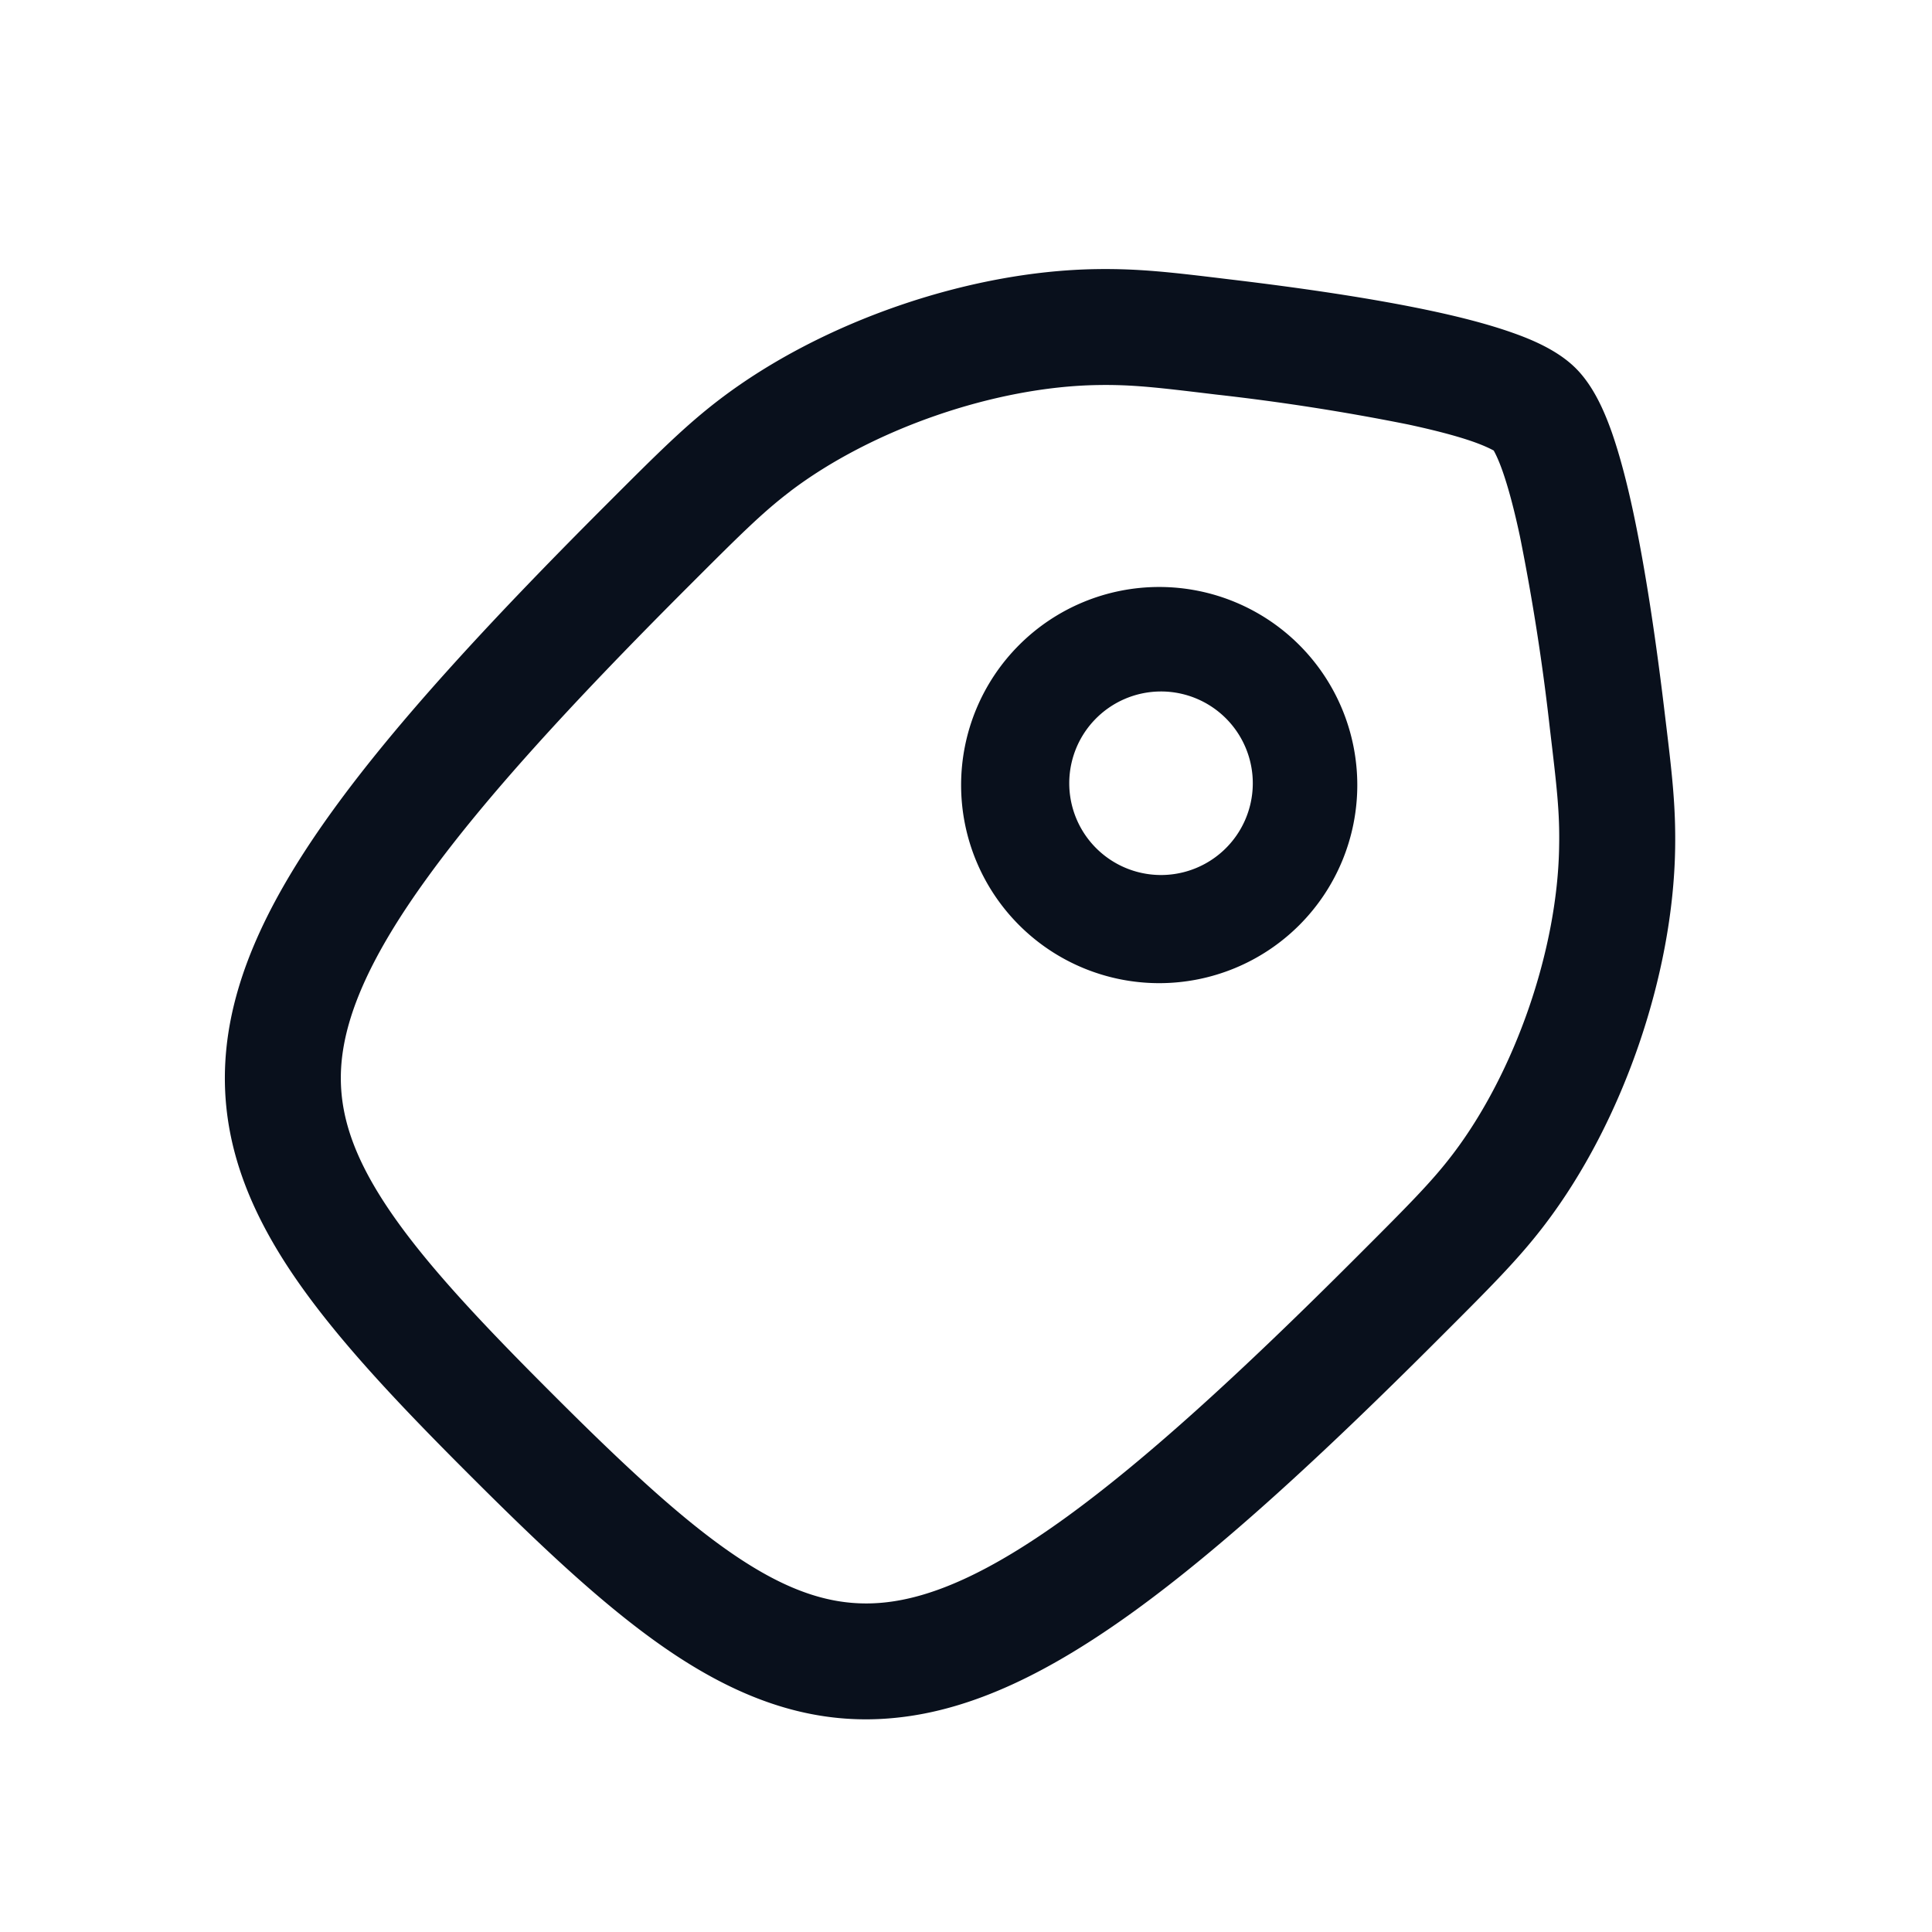 <svg
  xmlns="http://www.w3.org/2000/svg"
  width="20"
  height="20"
  fill="none"
  viewBox="0 0 20 20"
>
  <g clip-path="url(#clip0_6894_32)">
    <path
      fill="#09101C"
      fill-rule="evenodd"
      d="M8.18 5.087c-.285.216-.519.449-1.058.988-1.233 1.233-2.111 2.2-2.695 3.006-.587.808-.838 1.402-.889 1.891-.048.466.079.917.432 1.464.364.564.94 1.186 1.738 1.983.797.798 1.42 1.374 1.983 1.738.547.354.997.48 1.464.432.488-.05 1.083-.302 1.89-.888.806-.585 1.774-1.463 3.006-2.696.54-.54.773-.774.989-1.058.644-.847 1.084-2.119 1.1-3.183.007-.359-.024-.618-.096-1.224a23.256 23.256 0 0 0-.31-1.989c-.06-.28-.121-.508-.181-.678-.046-.13-.08-.19-.09-.209-.019-.01-.08-.044-.209-.09-.17-.06-.399-.12-.678-.18a23.264 23.264 0 0 0-1.99-.31c-.605-.073-.864-.104-1.223-.098-1.064.017-2.336.457-3.184 1.101Zm-1.907.14.028-.028c.504-.504.796-.796 1.152-1.067 1.051-.8 2.57-1.325 3.891-1.346.447-.007.783.033 1.36.103l.025.003c.74.088 1.487.197 2.098.328.304.065.588.139.826.223.214.075.477.187.66.37.184.184.296.447.372.661.083.238.157.522.222.826.13.61.24 1.358.328 2.098l.003.025c.07.577.11.913.103 1.36-.021 1.32-.547 2.84-1.346 3.89-.27.356-.563.648-1.067 1.152l-.029.029c-1.242 1.243-2.264 2.176-3.148 2.818-.883.64-1.68 1.029-2.473 1.11-.815.085-1.536-.164-2.238-.617-.684-.442-1.387-1.104-2.18-1.897-.794-.793-1.456-1.497-1.898-2.181-.453-.702-.702-1.423-.618-2.238.082-.793.471-1.591 1.111-2.473.642-.885 1.575-1.906 2.818-3.149Zm5.056 2.228a.95.95 0 1 1 1.343 1.343.95.95 0 0 1-1.343-1.343Zm2.121-.778a2.05 2.05 0 1 0-2.9 2.9 2.05 2.05 0 0 0 2.9-2.9Z"
      clip-rule="evenodd"
    />
  </g>
  <defs>
    <clipPath id="clip0_6894_32">
      <path fill="#fff" d="M0 0h20v20H0z" />
    </clipPath>
  </defs>
</svg>
